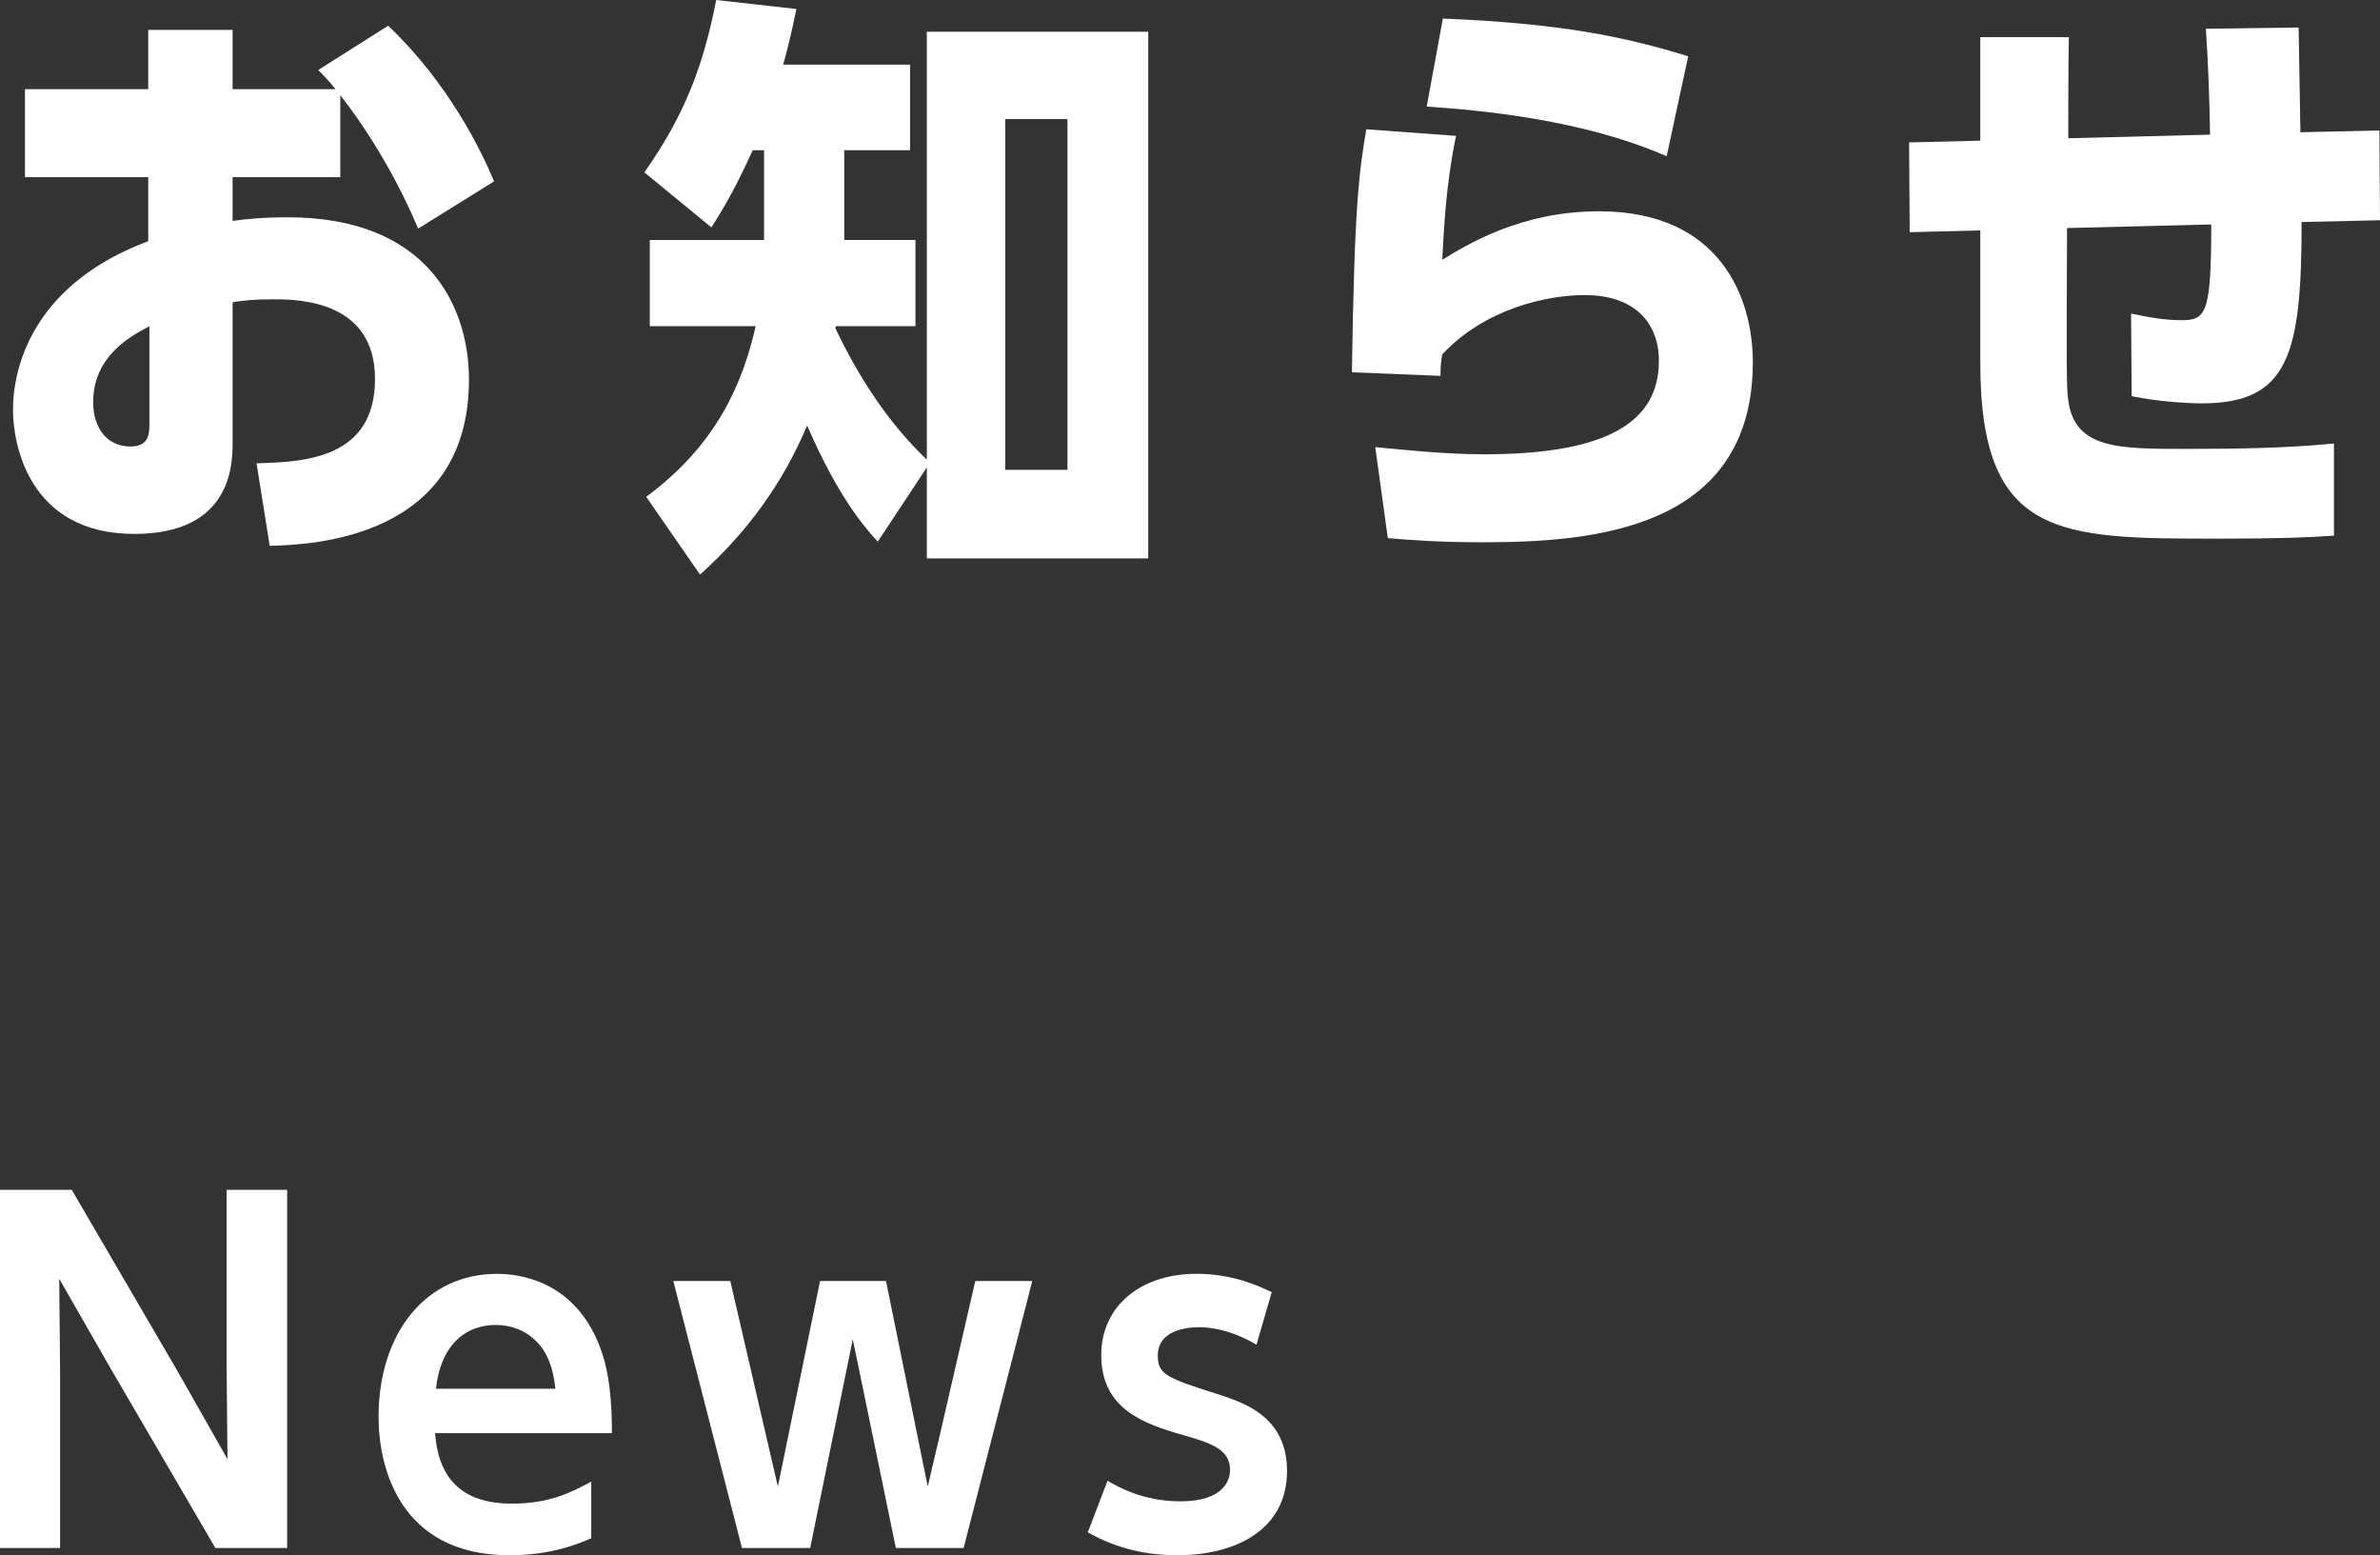 <?xml version="1.0" encoding="UTF-8"?><svg id="_レイヤー_2" xmlns="http://www.w3.org/2000/svg" width="111.367" height="72.755" viewBox="0 0 111.367 72.755"><rect x="0" y="0" width="111.367" height="72.755" fill="#333333" stroke="none"/><g id="_レイヤー_1-2"><path d="M3.359,55.664l4.913,8.419,2.373,4.179-.042-4.347v-8.251h2.834v16.755h-3.359l-4.913-8.42-2.394-4.178.042,4.346v8.252H0v-16.755h3.359Z" fill="#fff"/><path d="M20.359,67.044c.146,2.016,1.154,3.297,3.59,3.297,1.743,0,2.751-.504,3.717-1.029v2.646c-.567.252-1.848.798-3.821.798-5.144,0-6.131-4.115-6.131-6.467,0-3.969,2.246-6.697,5.543-6.697,1.008,0,3.611.293,4.808,3.4.483,1.239.567,2.709.567,4.053h-8.273ZM25.986,64.966c-.042-.379-.147-1.407-.798-2.121-.588-.65-1.344-.861-1.974-.861-1.617,0-2.625,1.155-2.813,2.982h5.585Z" fill="#fff"/><path d="M34.173,59.927l2.226,9.615,1.974-9.615h3.086l1.953,9.615.566-2.414,1.659-7.201h2.666l-3.212,12.492h-3.171l-1.512-7.328-.504-2.436-1.994,9.764h-3.191l-3.213-12.492h2.667Z" fill="#fff"/><path d="M58.796,62.907c-1.386-.818-2.456-.818-2.708-.818-.609,0-1.911.168-1.911,1.322,0,.903.42,1.051,2.856,1.827,1.155.378,3.191,1.028,3.191,3.569,0,2.834-2.519,3.947-5.102,3.947-.588,0-2.352,0-4.221-1.07l.924-2.415c.42.252,1.638.966,3.401.966,2.079,0,2.331-1.029,2.331-1.47,0-1.008-.987-1.28-2.226-1.638-1.827-.525-3.801-1.218-3.801-3.737,0-2.288,1.848-3.8,4.451-3.8,1.701,0,2.919.566,3.527.86l-.714,2.456Z" fill="#fff"/><path d="M6.936,1.4h3.948v2.772h4.816c-.336-.42-.56-.644-.812-.896l3.276-2.072c2.8,2.66,4.34,5.797,4.956,7.281l-3.556,2.211c-.14-.336-1.344-3.304-3.64-6.244v3.836h-5.04v2.045c.616-.084,1.428-.168,2.576-.168,6.58,0,8.484,4.199,8.484,7.588,0,7.476-7.392,7.728-9.324,7.783l-.616-3.863c2.324-.057,5.544-.252,5.544-3.948,0-3.64-3.528-3.724-4.732-3.724-.924,0-1.456.056-1.932.14v6.552c0,.952,0,4.284-4.592,4.284-4.984,0-5.684-4.256-5.684-5.796,0-2.324,1.204-5.992,6.328-7.896v-2.996H1.168v-4.115h5.768V1.4ZM6.992,15.26c-.84.447-2.632,1.372-2.632,3.556,0,1.231.672,2.072,1.736,2.072.896,0,.896-.616.896-1.12v-4.508Z" fill="#fff"/><path d="M39.505,11.227h3.332v4.032h-3.724l-.028.084c1.092,2.296,2.464,4.424,4.284,6.16V1.484h10.36v24.639h-10.36v-4.256l-2.296,3.473c-.616-.672-1.848-2.072-3.304-5.432-1.148,2.715-2.8,4.983-5.012,6.971l-2.52-3.639c3.304-2.437,4.508-5.293,5.124-7.981h-4.956v-4.032h5.348v-4.2h-.532c-.728,1.596-1.204,2.465-1.932,3.612l-3.136-2.576c1.848-2.632,2.744-4.899,3.36-8.063l3.752.42c-.224,1.092-.336,1.568-.616,2.603h5.936v4.004h-3.08v4.2ZM49.949,5.572h-2.912v16.407h2.912V5.572Z" fill="#fff"/><path d="M64.352,20.916c1.428.14,3.332.336,5.096.336,5.712,0,8.176-1.484,8.176-4.368,0-1.792-1.148-3.08-3.472-3.08-1.736,0-4.648.616-6.664,2.772-.056.336-.084.531-.084,1.008l-4.144-.168c.112-7.84.336-9.352.672-11.368l4.2.308c-.476,2.297-.56,4.256-.644,5.797,1.148-.701,3.668-2.269,7.336-2.269,5.684,0,7.196,4.06,7.196,7.056,0,7.924-7.672,8.428-12.656,8.428-2.072,0-3.444-.111-4.424-.195l-.588-4.256ZM77.988,7.308c-3.976-1.735-8.764-2.155-11.228-2.323l.756-4.117c5.488.225,8.484.84,11.48,1.765l-1.008,4.676Z" fill="#fff"/><path d="M103.415,6.3c-.028-1.708-.084-3.276-.196-4.956l4.34-.057c.028,1.373.057,3.5.084,4.9l3.696-.084.028,4.2-3.668.084c0,6.216-.616,8.483-4.677,8.483-.644,0-2.071-.084-3.275-.336l-.028-3.863c.952.195,1.624.308,2.352.308,1.148,0,1.4-.28,1.4-4.479l-6.748.168c-.027,6.691-.027,7.447.057,8.063.308,2.269,2.323,2.269,5.516,2.269,2.296,0,4.62-.028,6.916-.252v4.311c-1.26.084-2.437.14-5.488.14-7.364,0-11.06-.027-11.06-8.203v-6.217l-3.304.084-.028-4.199,3.332-.084V1.736h4.144c-.027,1.512-.027,3.248-.027,4.731l6.636-.168Z" fill="#fff"/></g></svg>